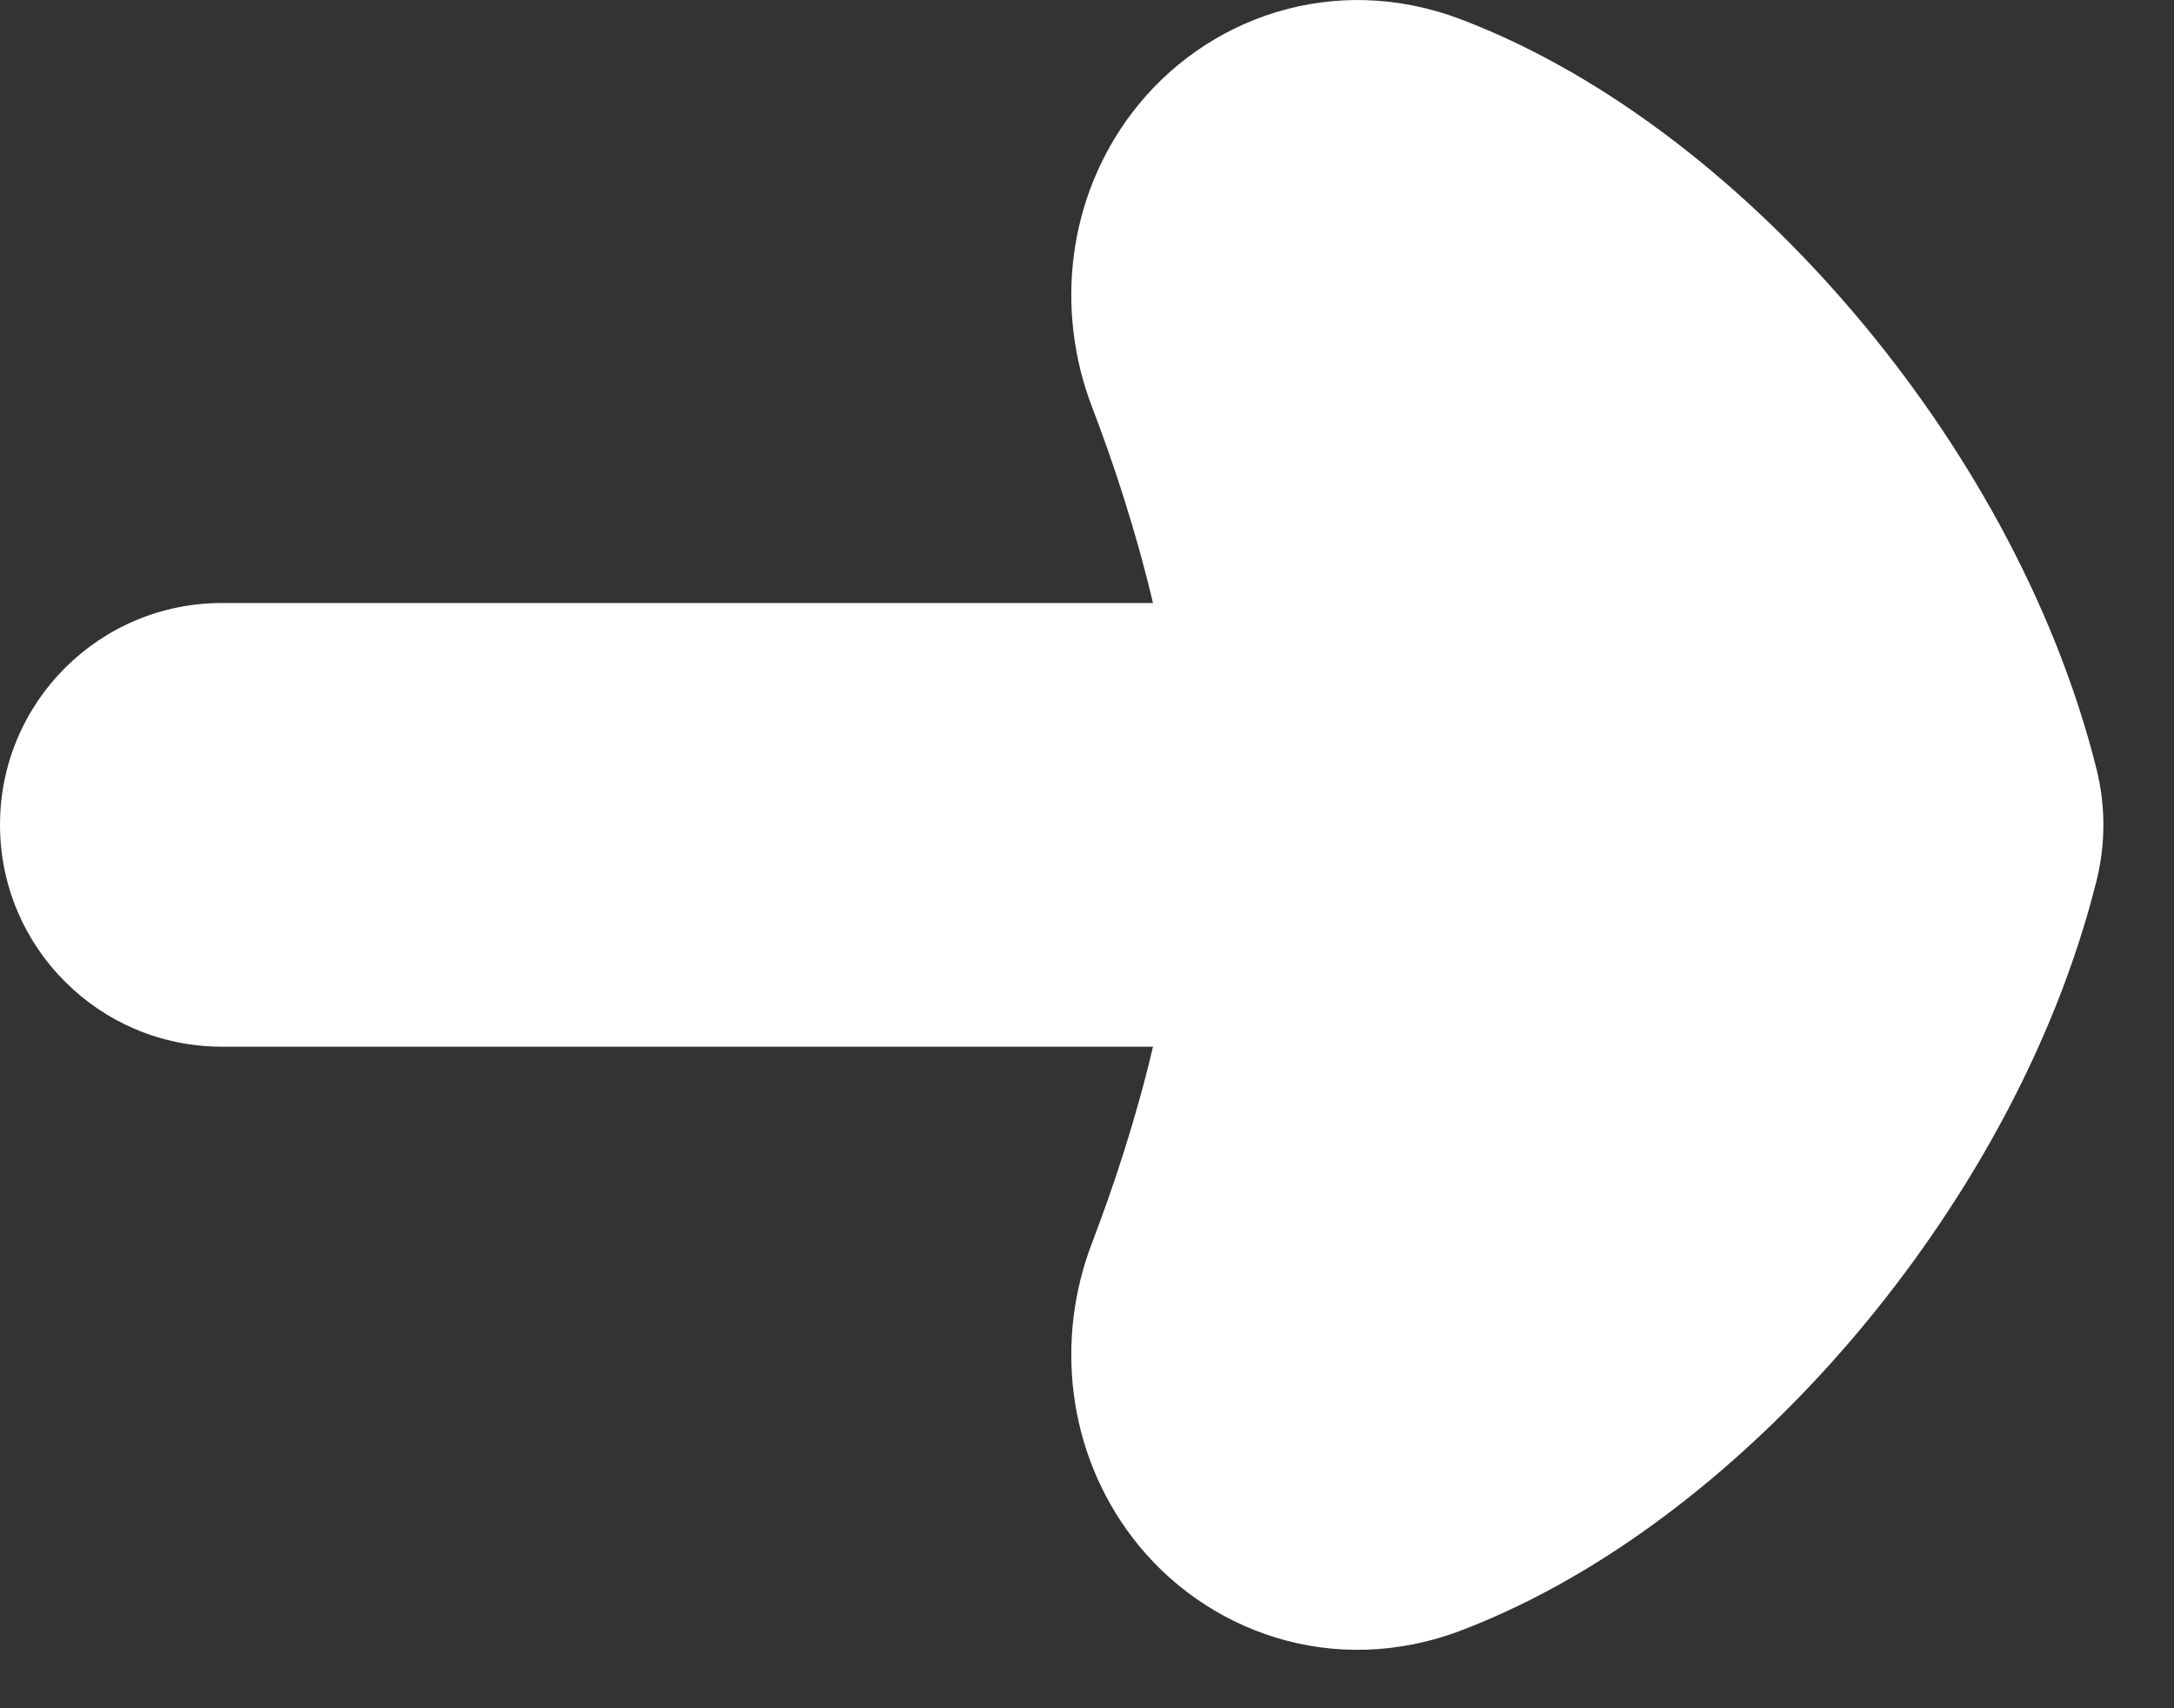 <svg width="14" height="11" viewBox="0 0 14 11" fill="none" xmlns="http://www.w3.org/2000/svg">
<rect x="0" y="0" width="14" height="11" fill="#333333" stroke="none"/>
<path fill-rule="evenodd" clip-rule="evenodd" d="M7.292 9.9C7.755 10.508 8.587 10.813 9.412 10.498C10.376 10.13 11.262 9.407 11.947 8.599C12.64 7.781 13.229 6.759 13.501 5.672C13.56 5.435 13.56 5.188 13.501 4.952C13.229 3.865 12.64 2.842 11.947 2.025C11.262 1.216 10.376 0.494 9.412 0.126C8.587 -0.189 7.755 0.116 7.292 0.724C6.874 1.272 6.792 1.995 7.033 2.622C7.167 2.972 7.313 3.41 7.425 3.883L1.429 3.883C0.64 3.883 -2.66695e-07 4.522 -2.32208e-07 5.311C-1.97721e-07 6.1 0.64 6.74 1.429 6.74L7.425 6.74C7.314 7.213 7.167 7.651 7.033 8.002C6.792 8.628 6.874 9.351 7.292 9.9Z" fill="white"/>
</svg>
